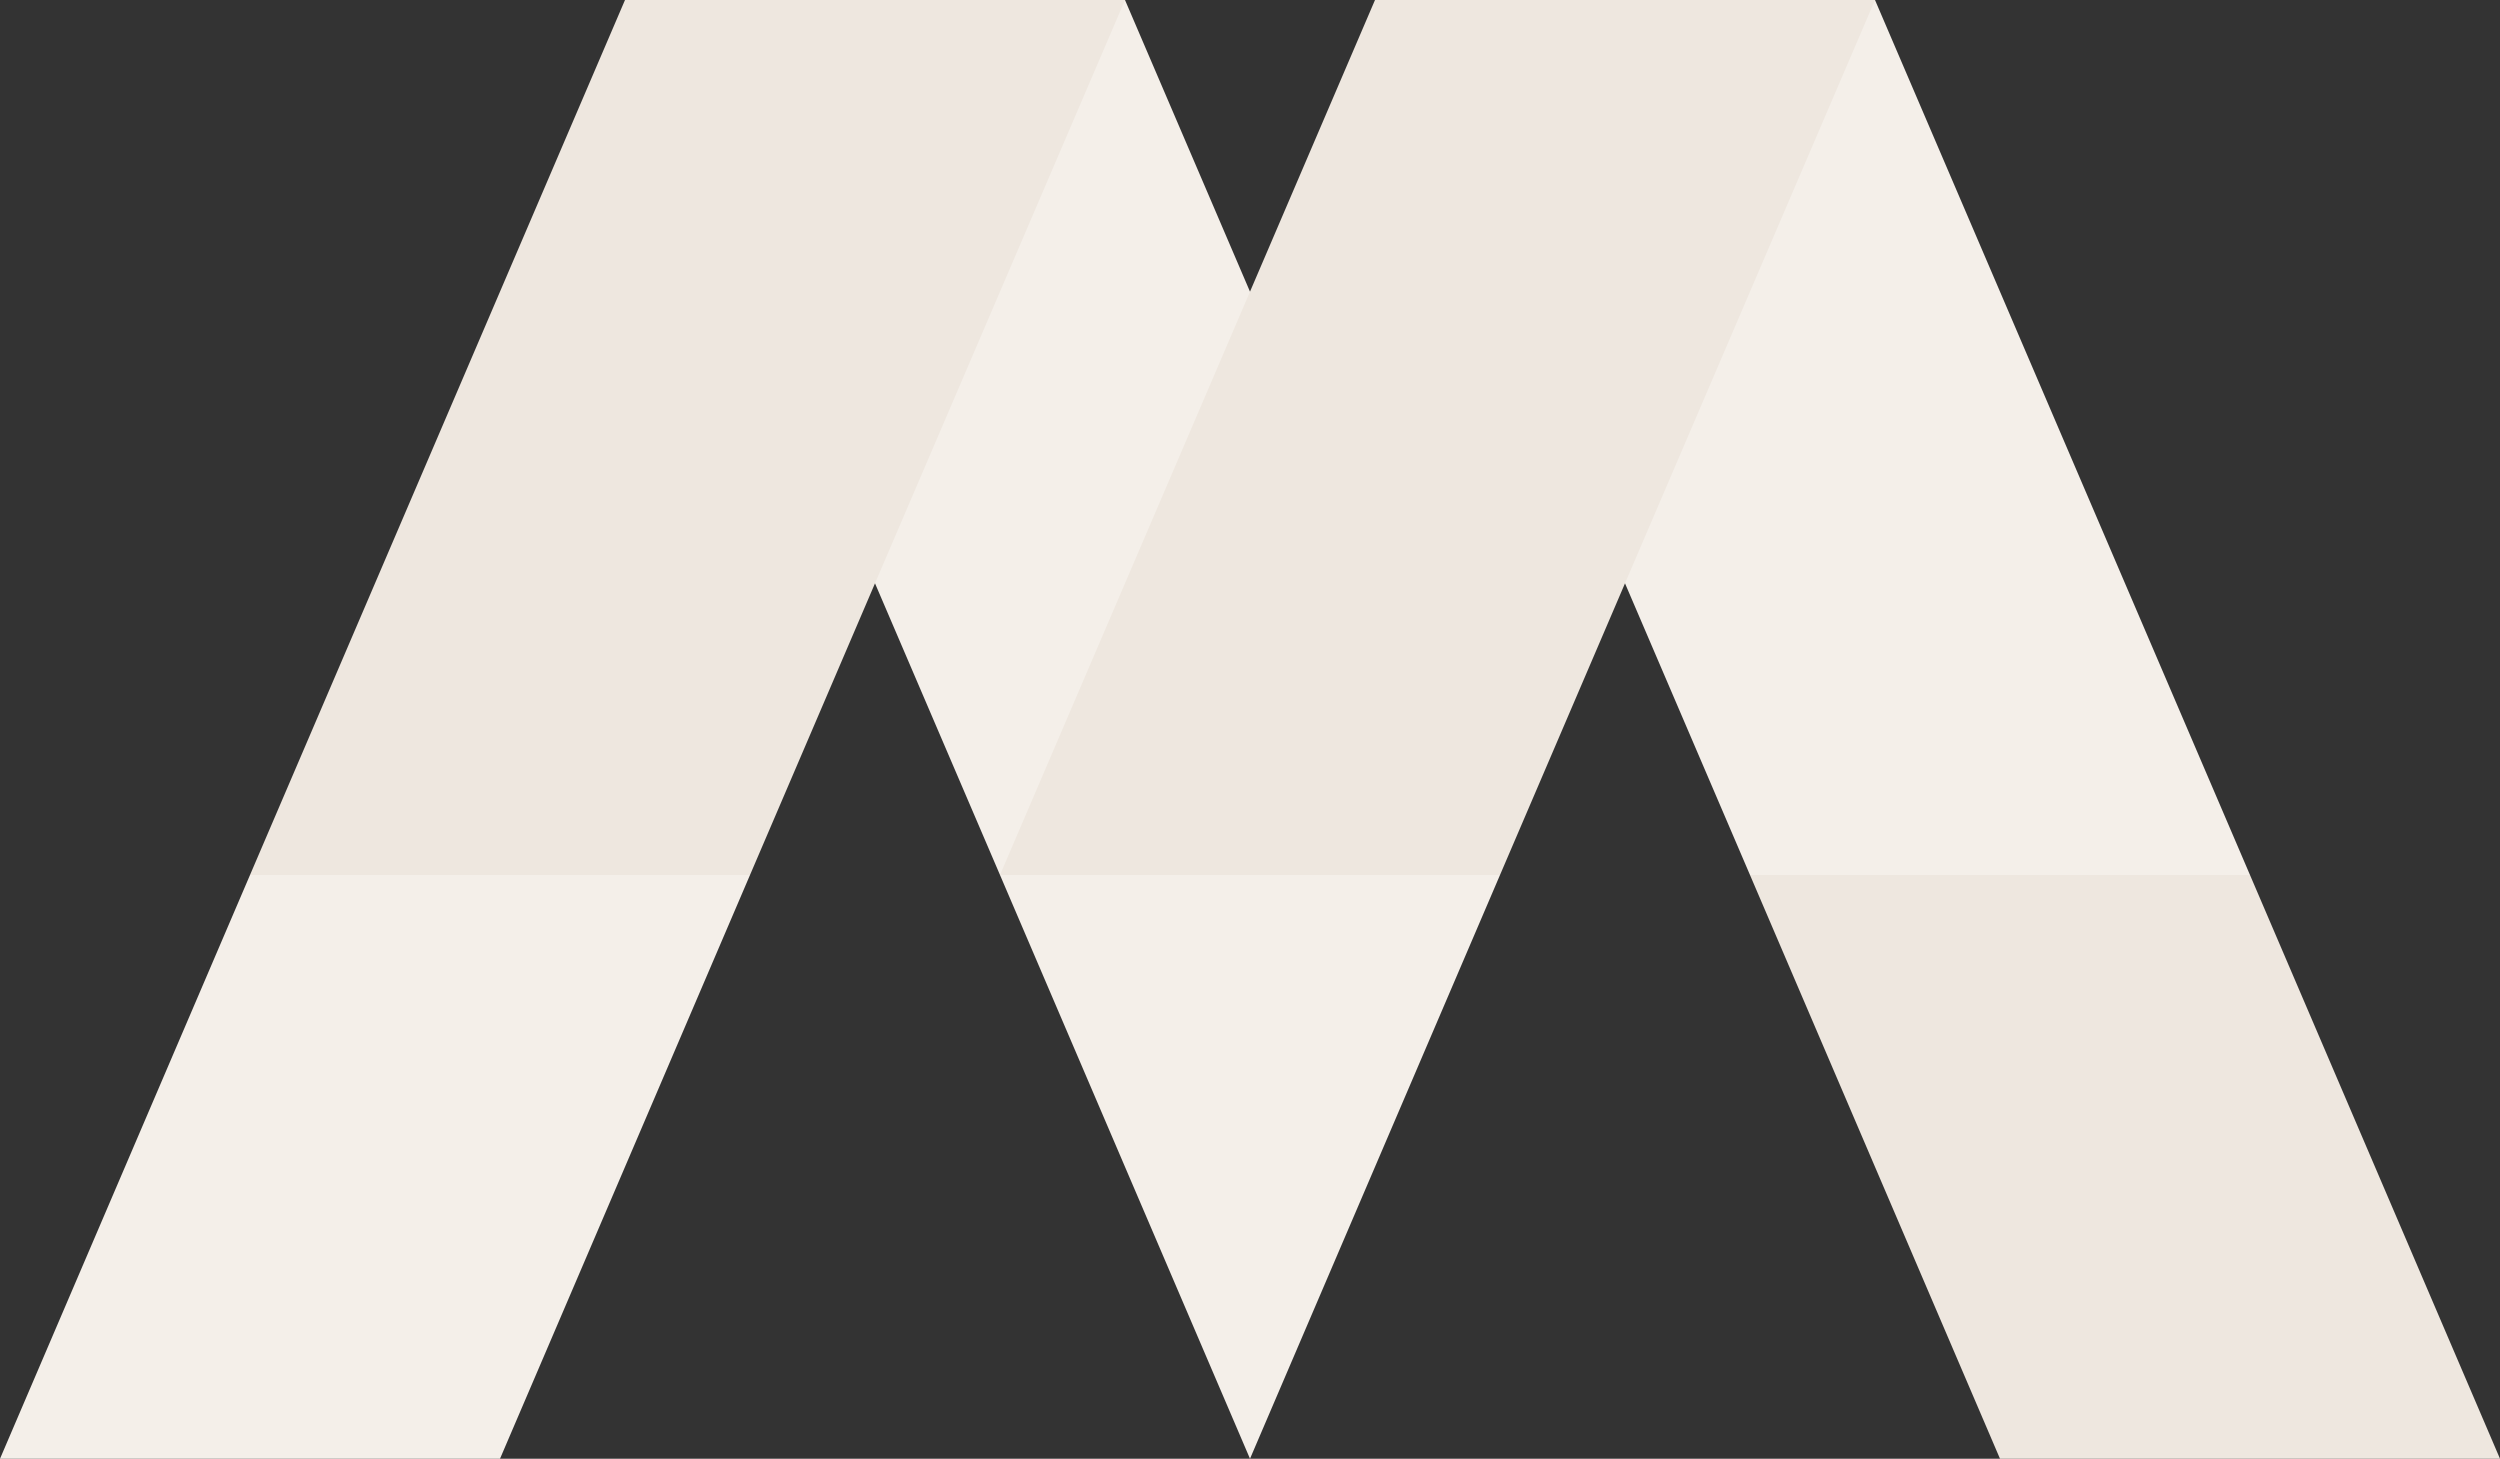 <svg xmlns="http://www.w3.org/2000/svg" width="994.002" height="580"><rect width="100%" height="100%" fill="#333333" stroke="none"/><g data-name="グループ 8398" style="isolation:isolate"><path data-name="パス 19" d="M447.3 0H248.5l149.1 347.9h198.8Z" fill="#f4efe9"/><path data-name="パス 17" d="M745.501 0h-198.8l149.1 347.9h198.8Z" fill="#f4efe9"/><path data-name="パス 20" d="M248.5 0h198.8L298.2 347.9H99.4Z" fill="#eee7df"/><path data-name="パス 18" d="M546.701 0h198.8l-149.1 347.9h-198.8Z" fill="#eee7df"/><path data-name="パス 661" d="m795.202 580-99.4-232.1h198.8l99.4 232.1Z" fill="#eee7df"/><path data-name="パス 662" d="M198.801 580H.001l99.4-232.1h198.8Z" fill="#f4efe9"/><path data-name="多角形 27" d="m497.001 580-99.4-232.1h198.8Z" fill="#f4efe9"/></g></svg>